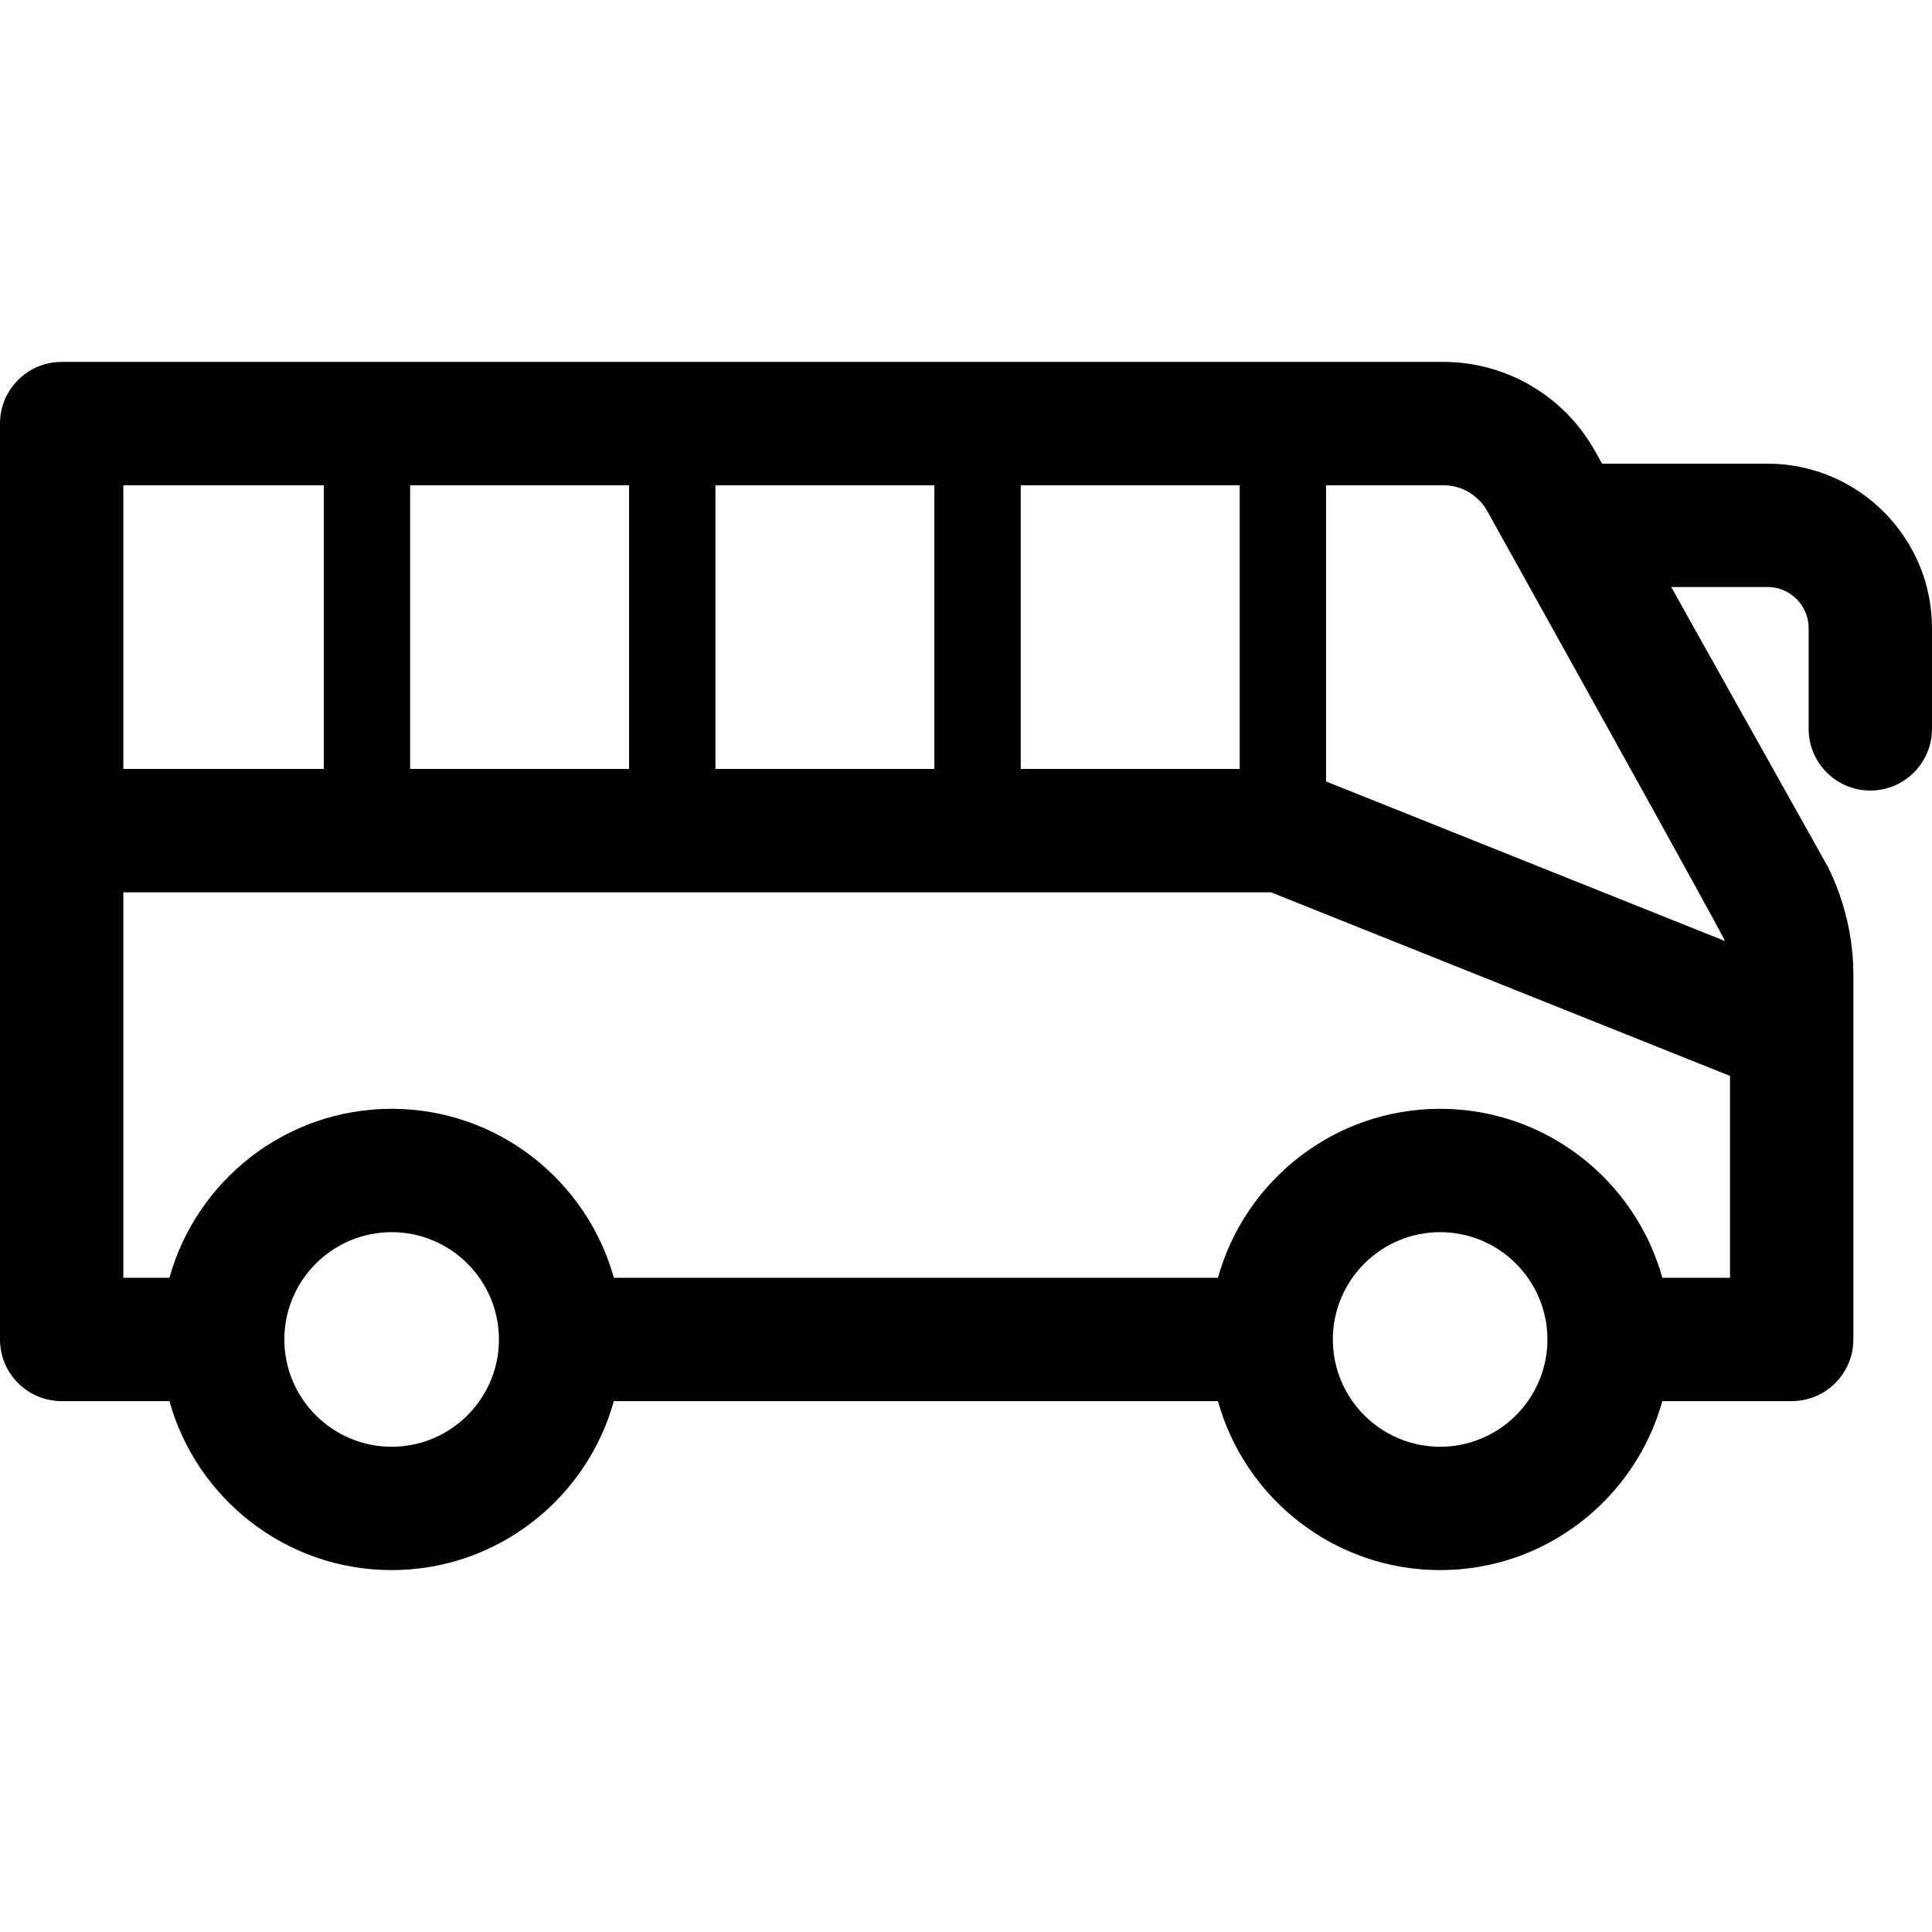 <?xml version="1.0" encoding="iso-8859-1"?>
<svg version="1.1" id="Capa_1" xmlns="http://www.w3.org/2000/svg" xmlns:xlink="http://www.w3.org/1999/xlink" x="0px" y="0px"
	 viewBox="0 0 297 297" style="enable-background:new 0 0 297 297;" xml:space="preserve">
<path d="M271.716,71.277H246.28l-1.127-2.011c-4.712-8.409-13.627-13.633-23.265-13.633H9.481C4.245,55.633,0,59.878,0,65.114
	v140.796c0,5.236,4.245,9.481,9.481,9.481h16.566c4.158,14.96,17.892,25.975,34.159,25.975s30.001-11.015,34.159-25.975h92.864
	c4.158,14.96,17.892,25.975,34.159,25.975s30.001-11.015,34.159-25.975h19.884c5.236,0,9.481-4.245,9.481-9.481v-56.007
	c0-5.763-1.362-11.533-3.939-16.686c-0.067-0.133-24.069-42.979-24.069-42.979h14.812c3.485,0,6.321,2.835,6.321,6.32v15.487
	c0,5.236,4.245,9.481,9.481,9.481c5.236,0,9.481-4.245,9.481-9.481V96.56C297,82.618,285.658,71.277,271.716,71.277z
	 M190.573,118.209h-33.658V74.595h33.658V118.209z M63.05,118.209V74.595h33.658v43.614H63.05z M109.982,74.595h33.658v43.614
	h-33.658V74.595z M49.777,74.595v43.614H18.962V74.595H49.777z M60.206,222.405c-9.095,0-16.494-7.399-16.494-16.494
	c0-9.095,7.399-16.494,16.494-16.494S76.7,196.815,76.7,205.911C76.7,215.006,69.301,222.405,60.206,222.405z M221.387,222.405
	c-9.095,0-16.494-7.399-16.494-16.494c0-9.095,7.399-16.494,16.494-16.494s16.494,7.399,16.494,16.494
	C237.881,215.006,230.482,222.405,221.387,222.405z M255.546,196.429c-4.158-14.96-17.892-25.975-34.159-25.975
	s-30.001,11.015-34.159,25.975H94.365c-4.158-14.96-17.892-25.975-34.159-25.975s-30.001,11.015-34.159,25.975h-7.085v-59.258
	h176.422l70.565,28.226v31.031H255.546z M265.18,144.666l-61.333-24.533V74.595h18.041c2.785,0,5.36,1.509,6.722,3.939
	C228.61,78.534,264.896,143.71,265.18,144.666z"/>
</svg>
